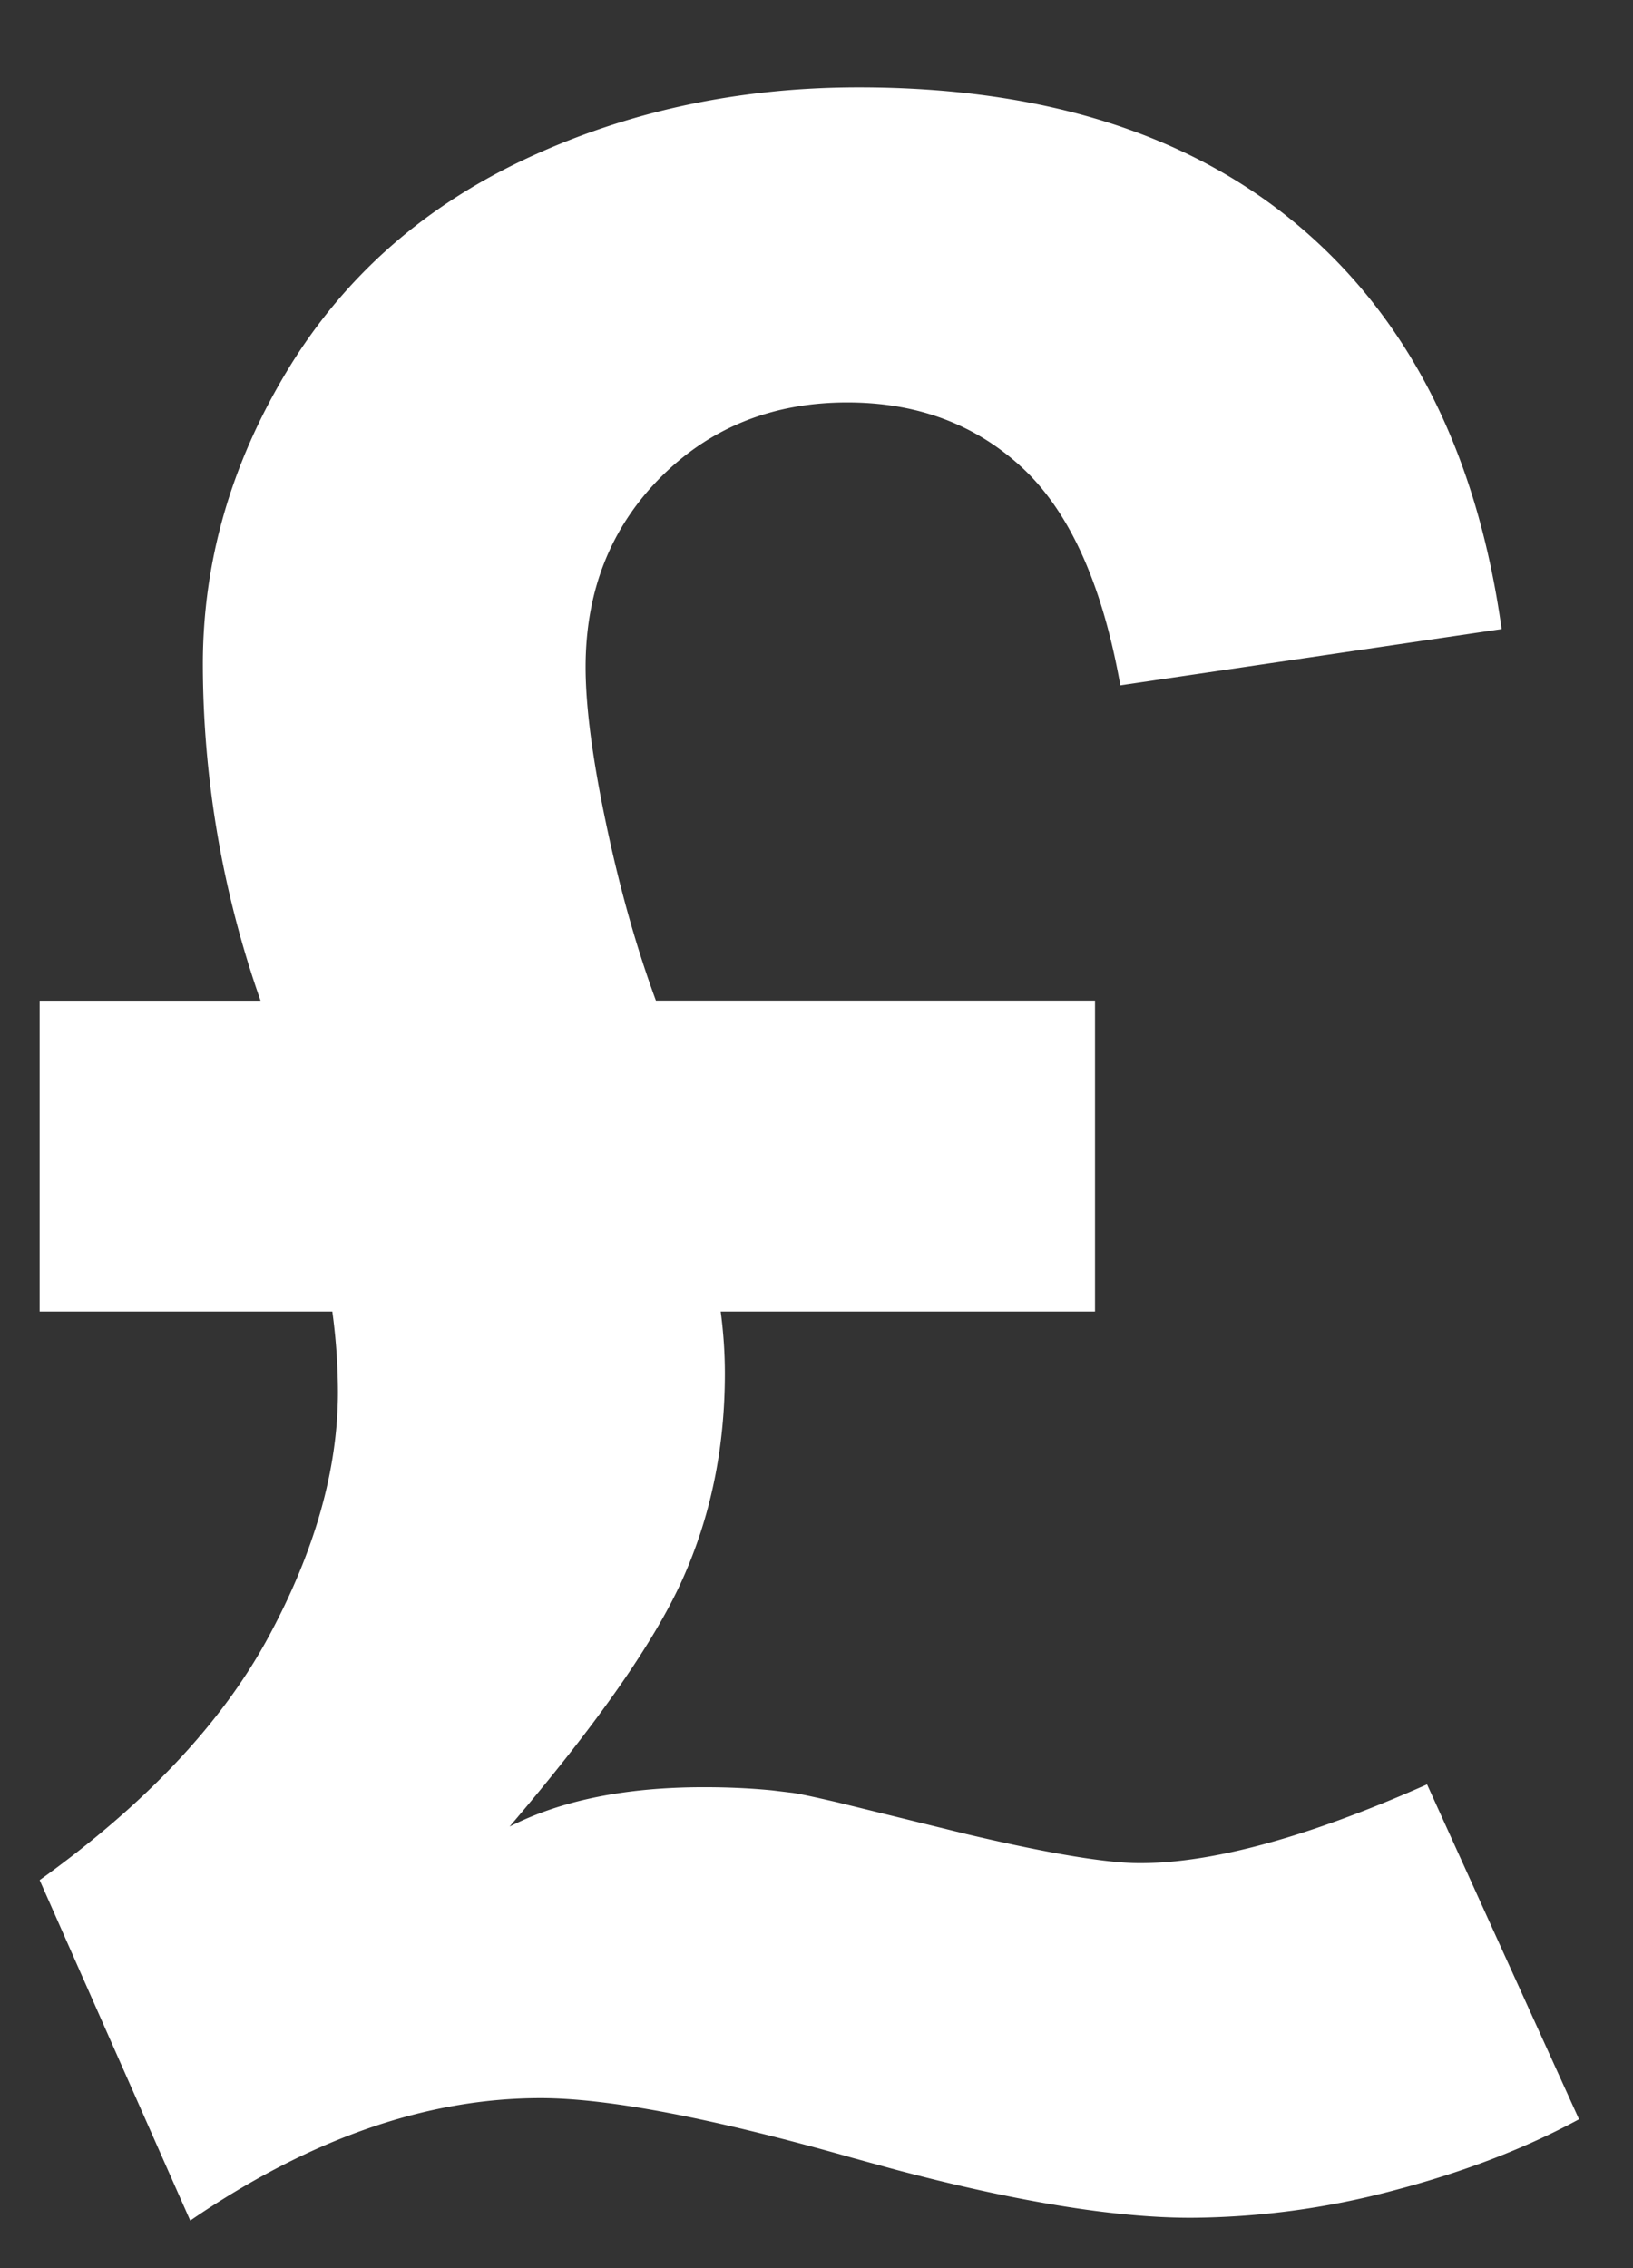 <svg width="18" height="25" viewBox="0 0 18 25" xmlns="http://www.w3.org/2000/svg"><rect x="0" y="0" width="18" height="25" fill="#333333" stroke="none"/><path d="m15.73 19.668 1.675 3.691c-.59.32-1.27.582-2.04.784a8.837 8.837 0 0 1-2.24.302c-.838 0-1.927-.178-3.267-.534l-.456-.125c-1.551-.44-2.699-.66-3.443-.66-1.262 0-2.55.45-3.862 1.35l-1.66-3.753c1.168-.838 2.008-1.73 2.52-2.676.512-.946.768-1.848.768-2.706a6.7 6.7 0 0 0-.062-.885H.437V11.03h2.435a11.223 11.223 0 0 1-.636-3.707c0-1.127.308-2.203.923-3.226.615-1.024 1.486-1.802 2.613-2.335C6.9 1.23 8.13.963 9.464.963c2.037 0 3.66.514 4.87 1.543s1.95 2.505 2.218 4.428l-4.203.62c-.197-1.106-.554-1.902-1.07-2.388-.518-.486-1.164-.73-1.94-.73-.826 0-1.514.278-2.062.83-.548.554-.822 1.25-.822 2.087 0 .434.075 1.008.225 1.721.15.714.333 1.365.55 1.955h4.84v3.427H7.944c.03.228.046.455.046.683 0 .817-.155 1.572-.465 2.264-.31.693-.946 1.603-1.908 2.73.569-.29 1.282-.434 2.14-.434.272 0 .523.012.754.035l.224.027c.08.011.247.047.5.106l1.415.348c.905.214 1.544.321 1.916.321.806 0 1.861-.29 3.164-.868z" fill="#FFF" fill-rule="evenodd"/></svg>